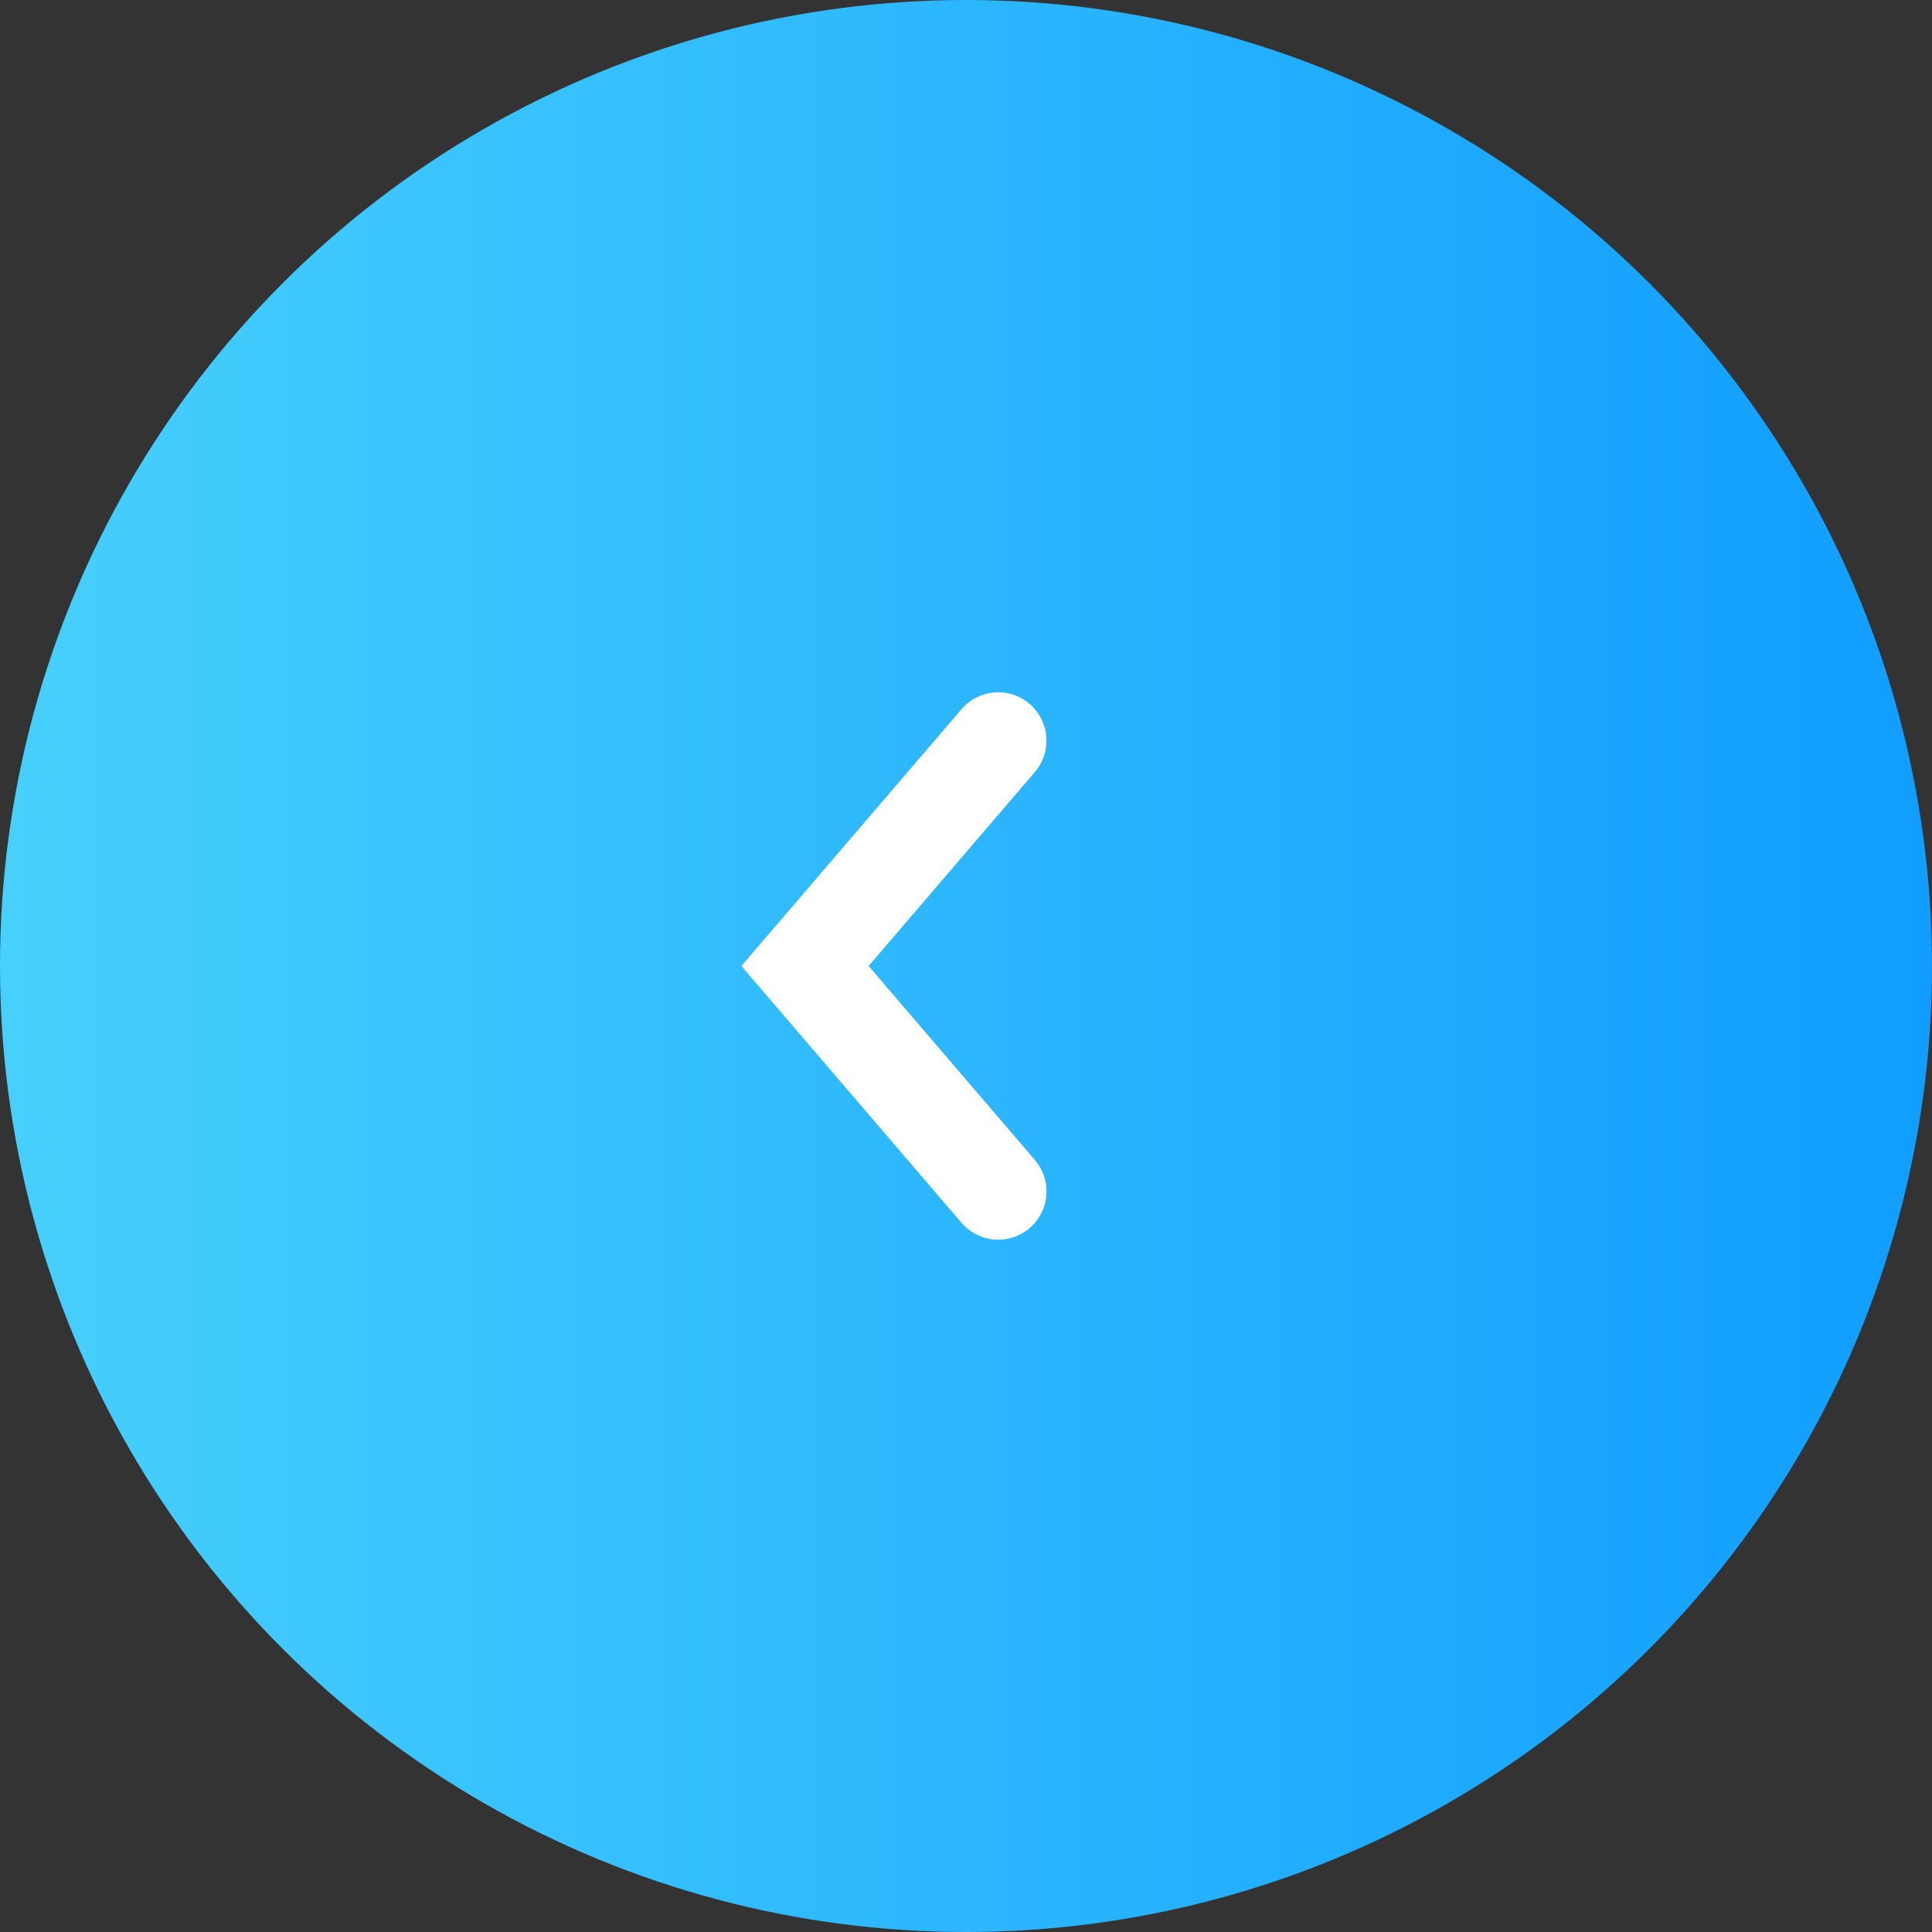 <?xml version="1.0" encoding="UTF-8"?> <svg xmlns="http://www.w3.org/2000/svg" width="60" height="60" viewBox="0 0 60 60" fill="none"><rect x="0" y="0" width="60" height="60" fill="#333333" stroke="none"/> <circle cx="30" cy="30" r="30" fill="url(#paint0_linear_43_224)"></circle> <path d="M31 23L25 30L31 37" stroke="white" stroke-width="3" stroke-linecap="round"></path> <defs> <linearGradient id="paint0_linear_43_224" x1="0" y1="30" x2="60" y2="30" gradientUnits="userSpaceOnUse"> <stop stop-color="#47D0FC"></stop> <stop offset="1" stop-color="#109DFF"></stop> </linearGradient> </defs> </svg> 
